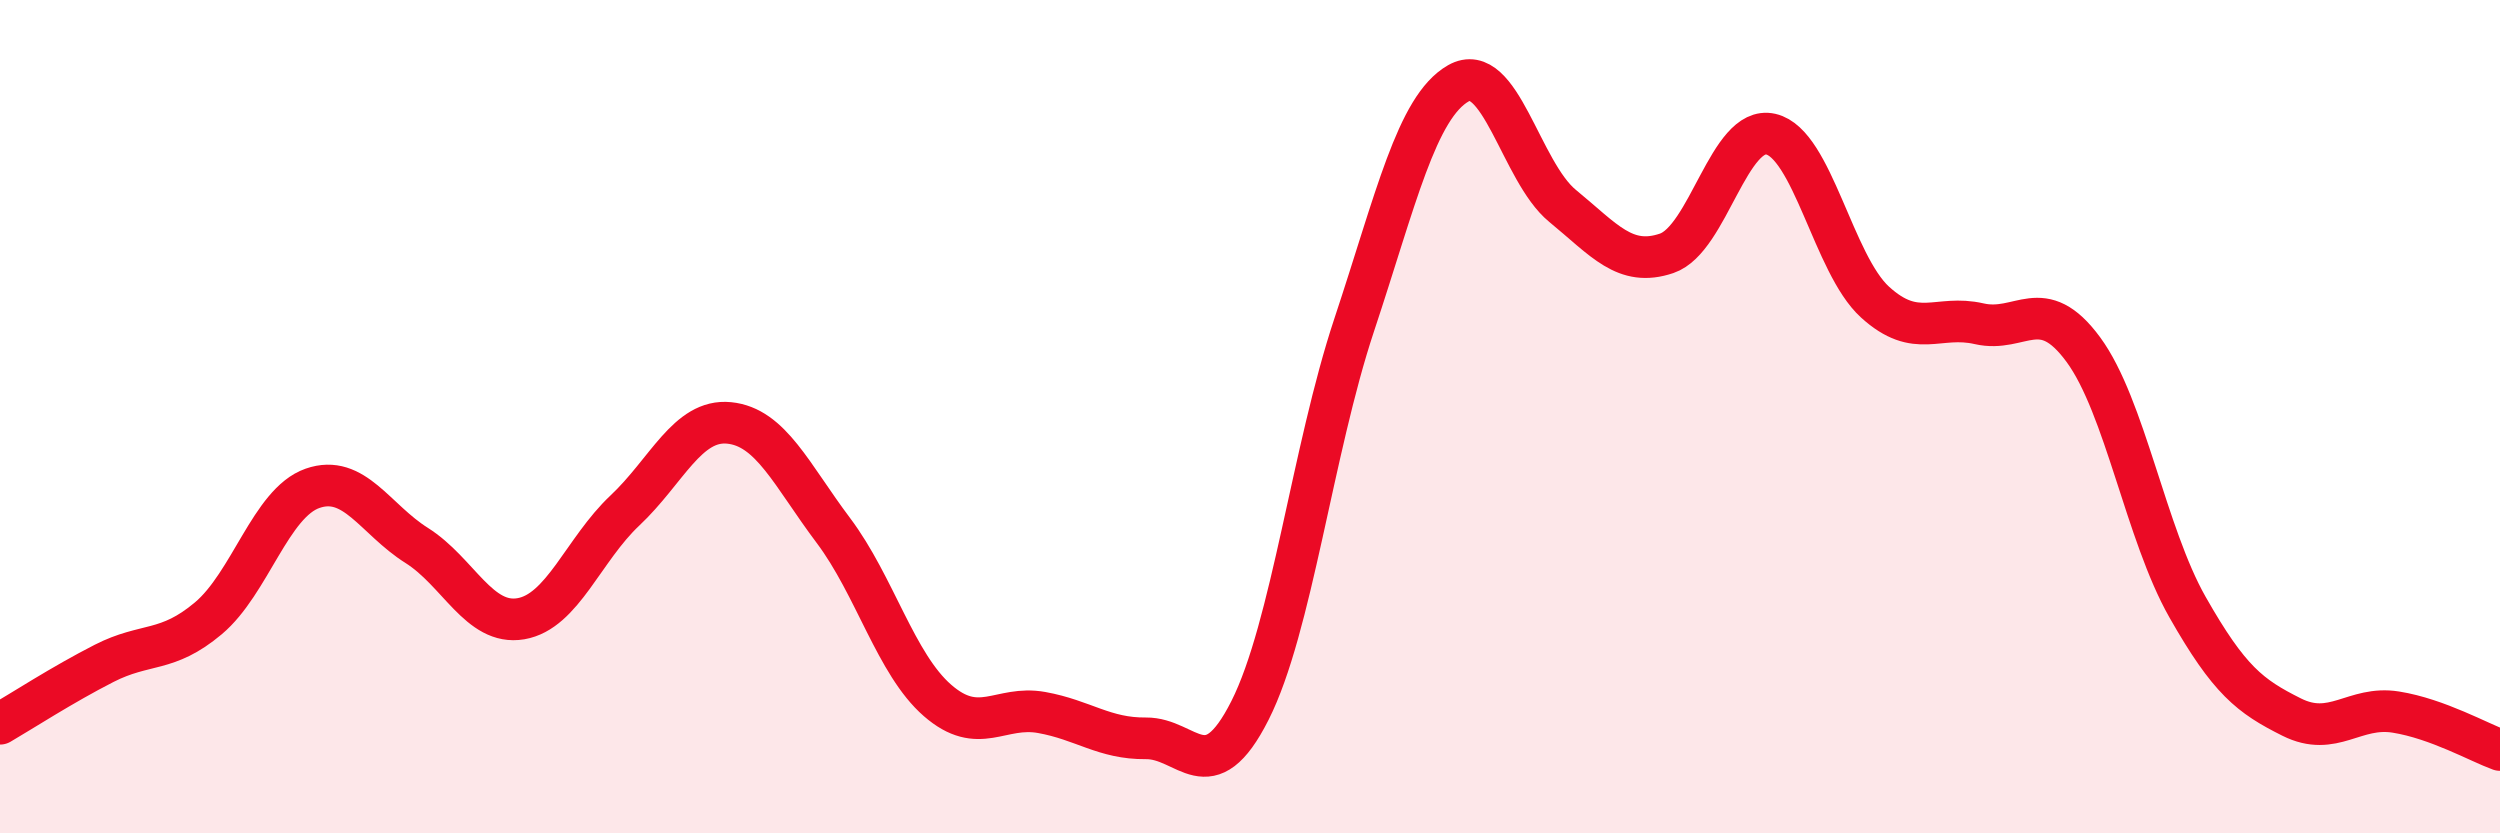 
    <svg width="60" height="20" viewBox="0 0 60 20" xmlns="http://www.w3.org/2000/svg">
      <path
        d="M 0,17.37 C 0.5,17.08 1.5,16.43 2.5,15.92 C 3.5,15.41 4,15.68 5,14.84 C 6,14 6.5,12.07 7.5,11.72 C 8.5,11.37 9,12.46 10,13.09 C 11,13.72 11.5,15.02 12.5,14.85 C 13.5,14.68 14,13.19 15,12.25 C 16,11.31 16.5,10.05 17.5,10.15 C 18.5,10.25 19,11.4 20,12.73 C 21,14.06 21.5,15.94 22.5,16.81 C 23.5,17.68 24,16.92 25,17.1 C 26,17.28 26.5,17.73 27.5,17.72 C 28.5,17.71 29,19.03 30,17.05 C 31,15.07 31.5,10.81 32.5,7.8 C 33.5,4.79 34,2.57 35,2 C 36,1.43 36.5,4.12 37.5,4.94 C 38.5,5.76 39,6.42 40,6.08 C 41,5.74 41.5,2.99 42.5,3.22 C 43.5,3.45 44,6.34 45,7.25 C 46,8.16 46.5,7.54 47.5,7.77 C 48.5,8 49,7.03 50,8.39 C 51,9.75 51.5,12.81 52.5,14.57 C 53.5,16.33 54,16.71 55,17.21 C 56,17.71 56.5,16.93 57.5,17.09 C 58.5,17.25 59.5,17.82 60,18L60 20L0 20Z"
        fill="#EB0A25"
        opacity="0.1"
        stroke-linecap="round"
        stroke-linejoin="round"
      />
      <path
        d="M 0,17.37 C 0.5,17.08 1.5,16.43 2.5,15.92 C 3.5,15.41 4,15.68 5,14.84 C 6,14 6.5,12.07 7.5,11.72 C 8.5,11.37 9,12.46 10,13.09 C 11,13.72 11.5,15.02 12.5,14.85 C 13.5,14.68 14,13.19 15,12.25 C 16,11.31 16.5,10.05 17.5,10.15 C 18.5,10.25 19,11.4 20,12.73 C 21,14.06 21.5,15.94 22.5,16.81 C 23.5,17.68 24,16.92 25,17.1 C 26,17.28 26.5,17.73 27.5,17.72 C 28.5,17.71 29,19.03 30,17.05 C 31,15.07 31.5,10.81 32.5,7.8 C 33.5,4.79 34,2.57 35,2 C 36,1.43 36.5,4.12 37.5,4.94 C 38.5,5.76 39,6.42 40,6.08 C 41,5.74 41.5,2.99 42.5,3.22 C 43.5,3.45 44,6.34 45,7.25 C 46,8.16 46.5,7.54 47.5,7.77 C 48.5,8 49,7.03 50,8.39 C 51,9.75 51.5,12.81 52.5,14.57 C 53.5,16.33 54,16.71 55,17.21 C 56,17.71 56.5,16.93 57.5,17.09 C 58.5,17.25 59.5,17.82 60,18"
        stroke="#EB0A25"
        stroke-width="1"
        fill="none"
        stroke-linecap="round"
        stroke-linejoin="round"
      />
    </svg>
  